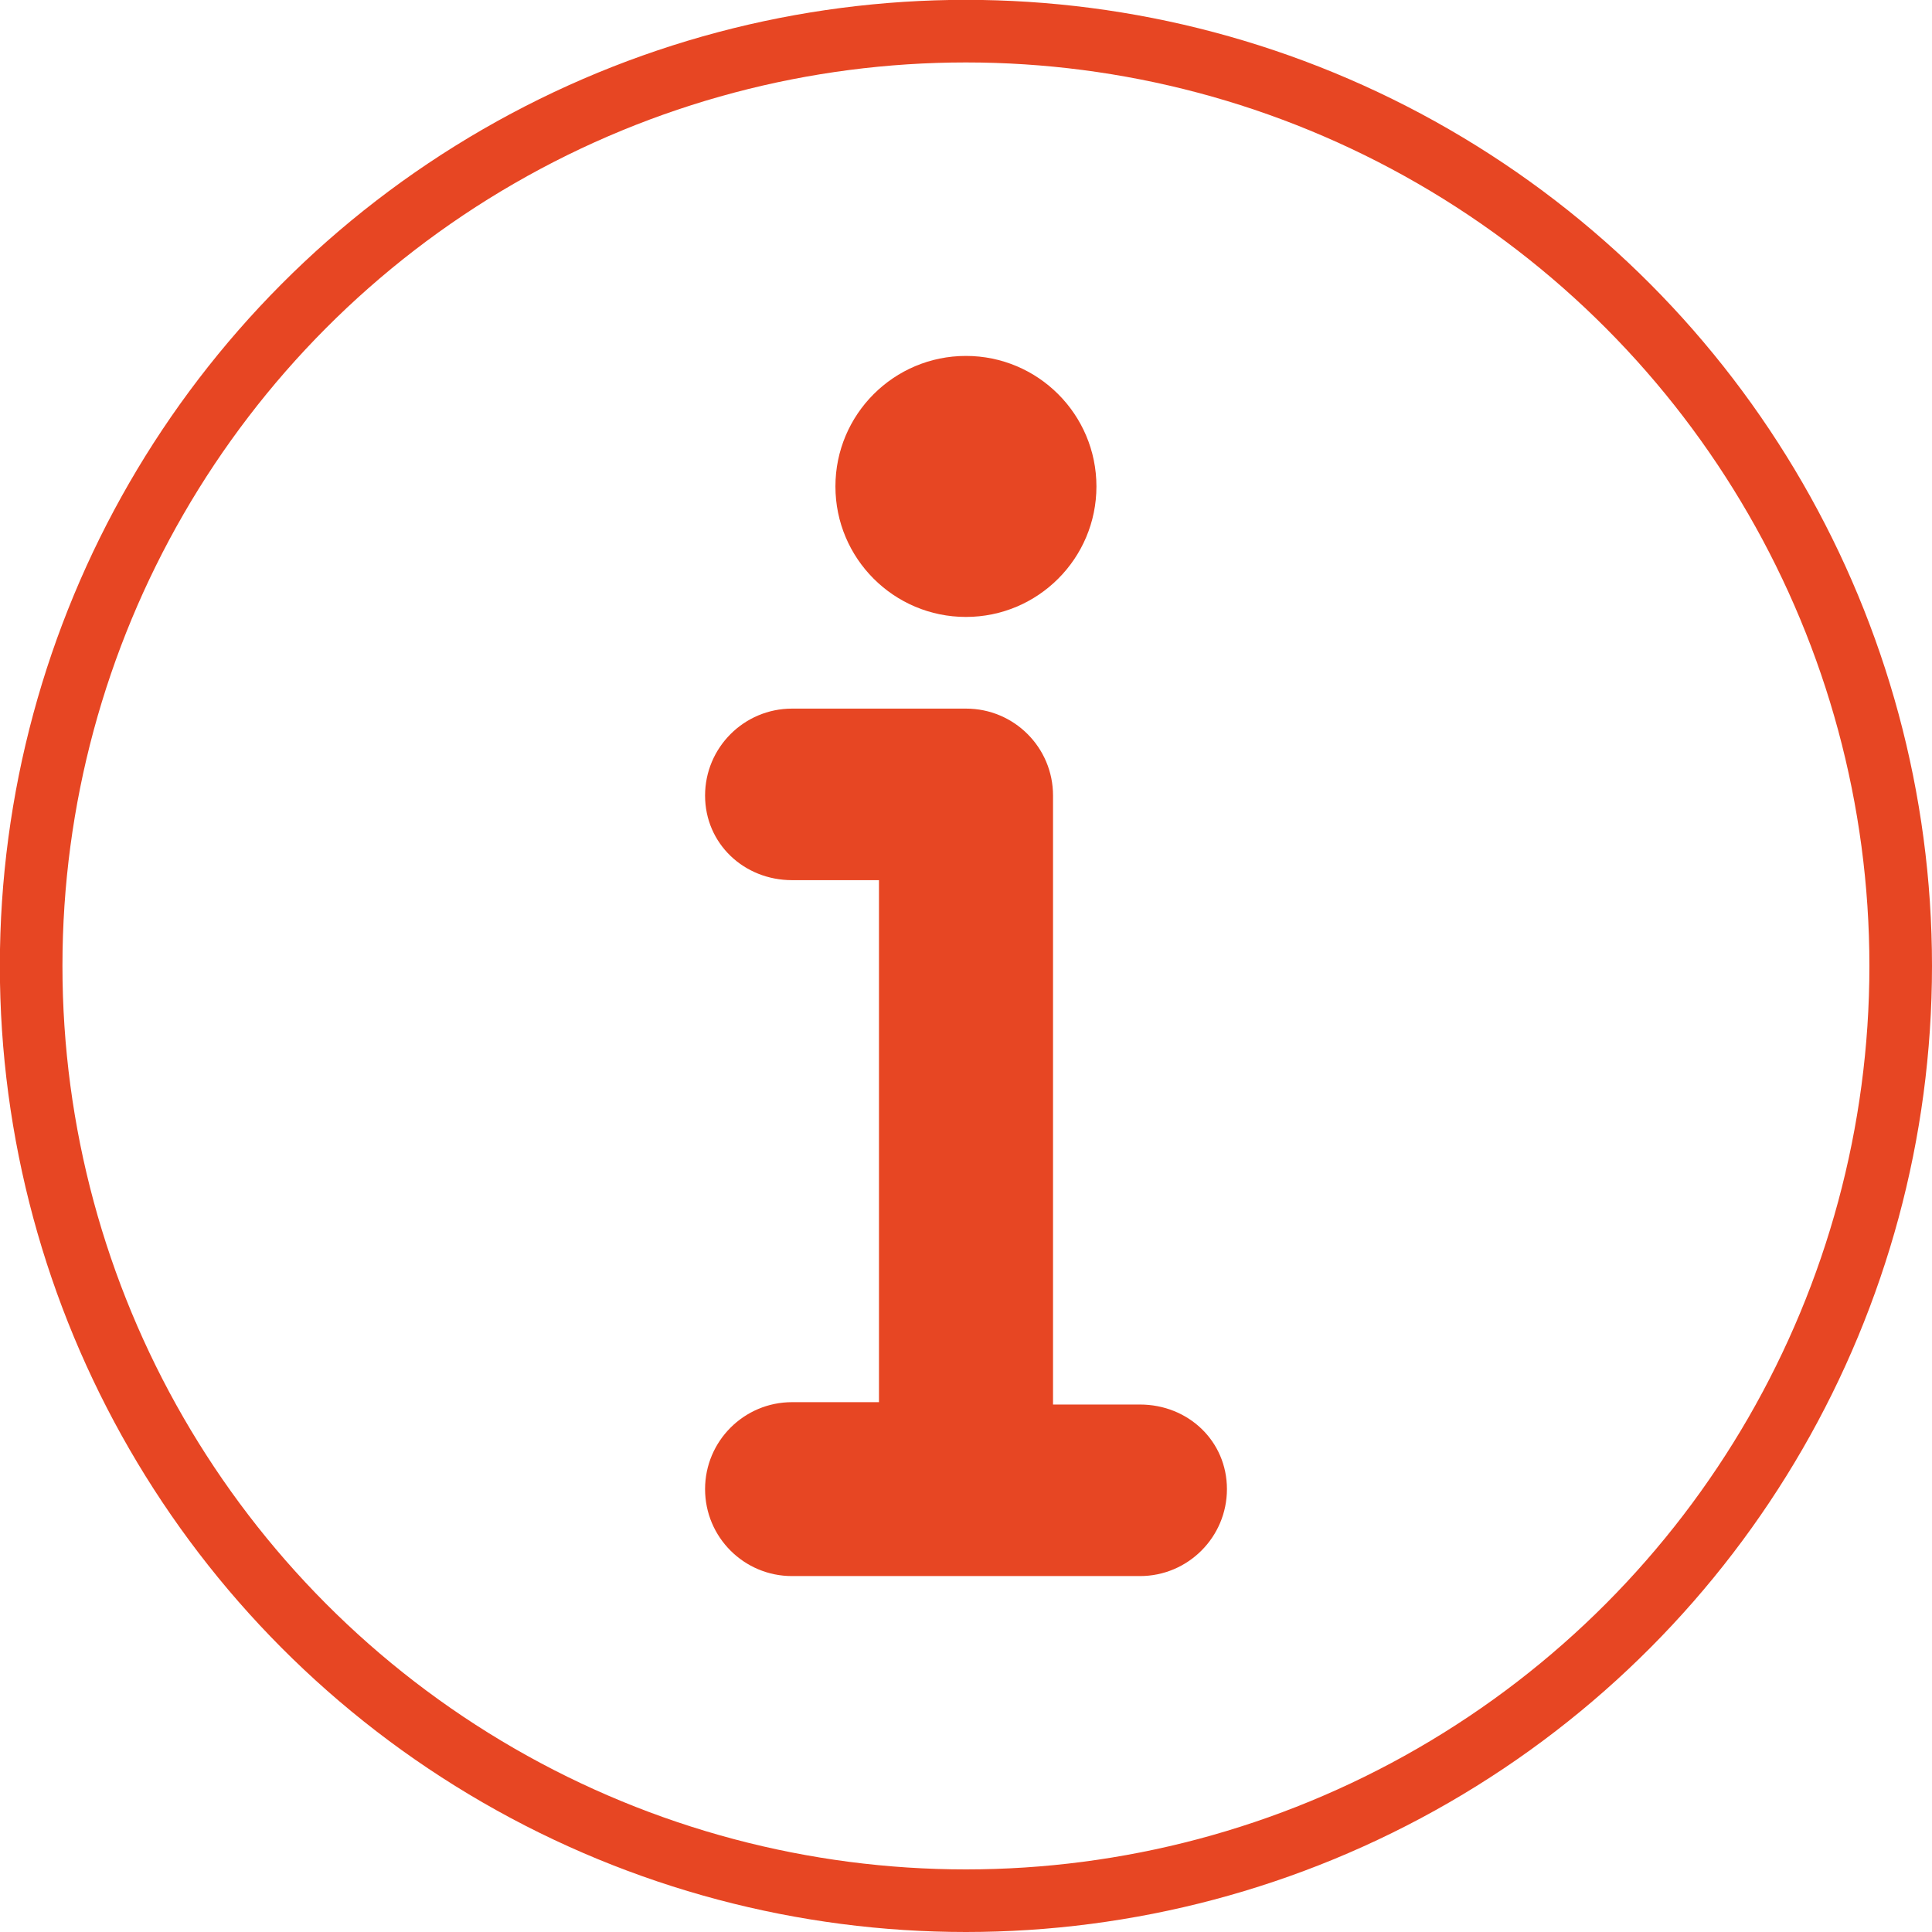 <?xml version="1.0" encoding="UTF-8"?>
<!DOCTYPE svg PUBLIC "-//W3C//DTD SVG 1.1//EN" "http://www.w3.org/Graphics/SVG/1.1/DTD/svg11.dtd">
<!-- Creator: CorelDRAW 2018 (64-Bit) -->
<svg xmlns="http://www.w3.org/2000/svg" xml:space="preserve" width="21.621mm" height="21.621mm" version="1.1" style="shape-rendering:geometricPrecision; text-rendering:geometricPrecision; image-rendering:optimizeQuality; fill-rule:evenodd; clip-rule:evenodd"
viewBox="0 0 130.87 130.87"
 xmlns:xlink="http://www.w3.org/1999/xlink">
 <defs>
  <style type="text/css">
   <![CDATA[
    .str0 {stroke:#E74623;stroke-width:4.24;stroke-miterlimit:22.926}
    .fil0 {fill:none}
    .fil1 {fill:#E74623}
   ]]>
  </style>
 </defs>
 <g id="Слой_x0020_1">
  <circle class="fil0 str0" cx="65.43" cy="65.43" r="63.32"/>
  <g id="_1851887648992">
   <path class="fil1" d="M65.43 41.79c4.88,0 8.84,-3.96 8.84,-8.84 0,-4.88 -3.96,-8.84 -8.84,-8.84 -4.88,0 -8.84,3.96 -8.84,8.84 0,4.88 3.96,8.84 8.84,8.84z"/>
   <path class="fil1" d="M77.22 95.14l-5.89 0 0 -41.25c0,-3.26 -2.64,-5.89 -5.89,-5.89l-11.79 0c-3.25,0 -5.89,2.64 -5.89,5.89 0,3.26 2.64,5.73 5.89,5.73l5.89 0 0 35.36 -5.89 0c-3.25,0 -5.89,2.64 -5.89,5.89 0,3.26 2.64,5.89 5.89,5.89l23.57 0c3.25,0 5.89,-2.64 5.89,-5.89 0,-3.26 -2.63,-5.73 -5.89,-5.73z"/>
  </g>
 </g>
</svg>
